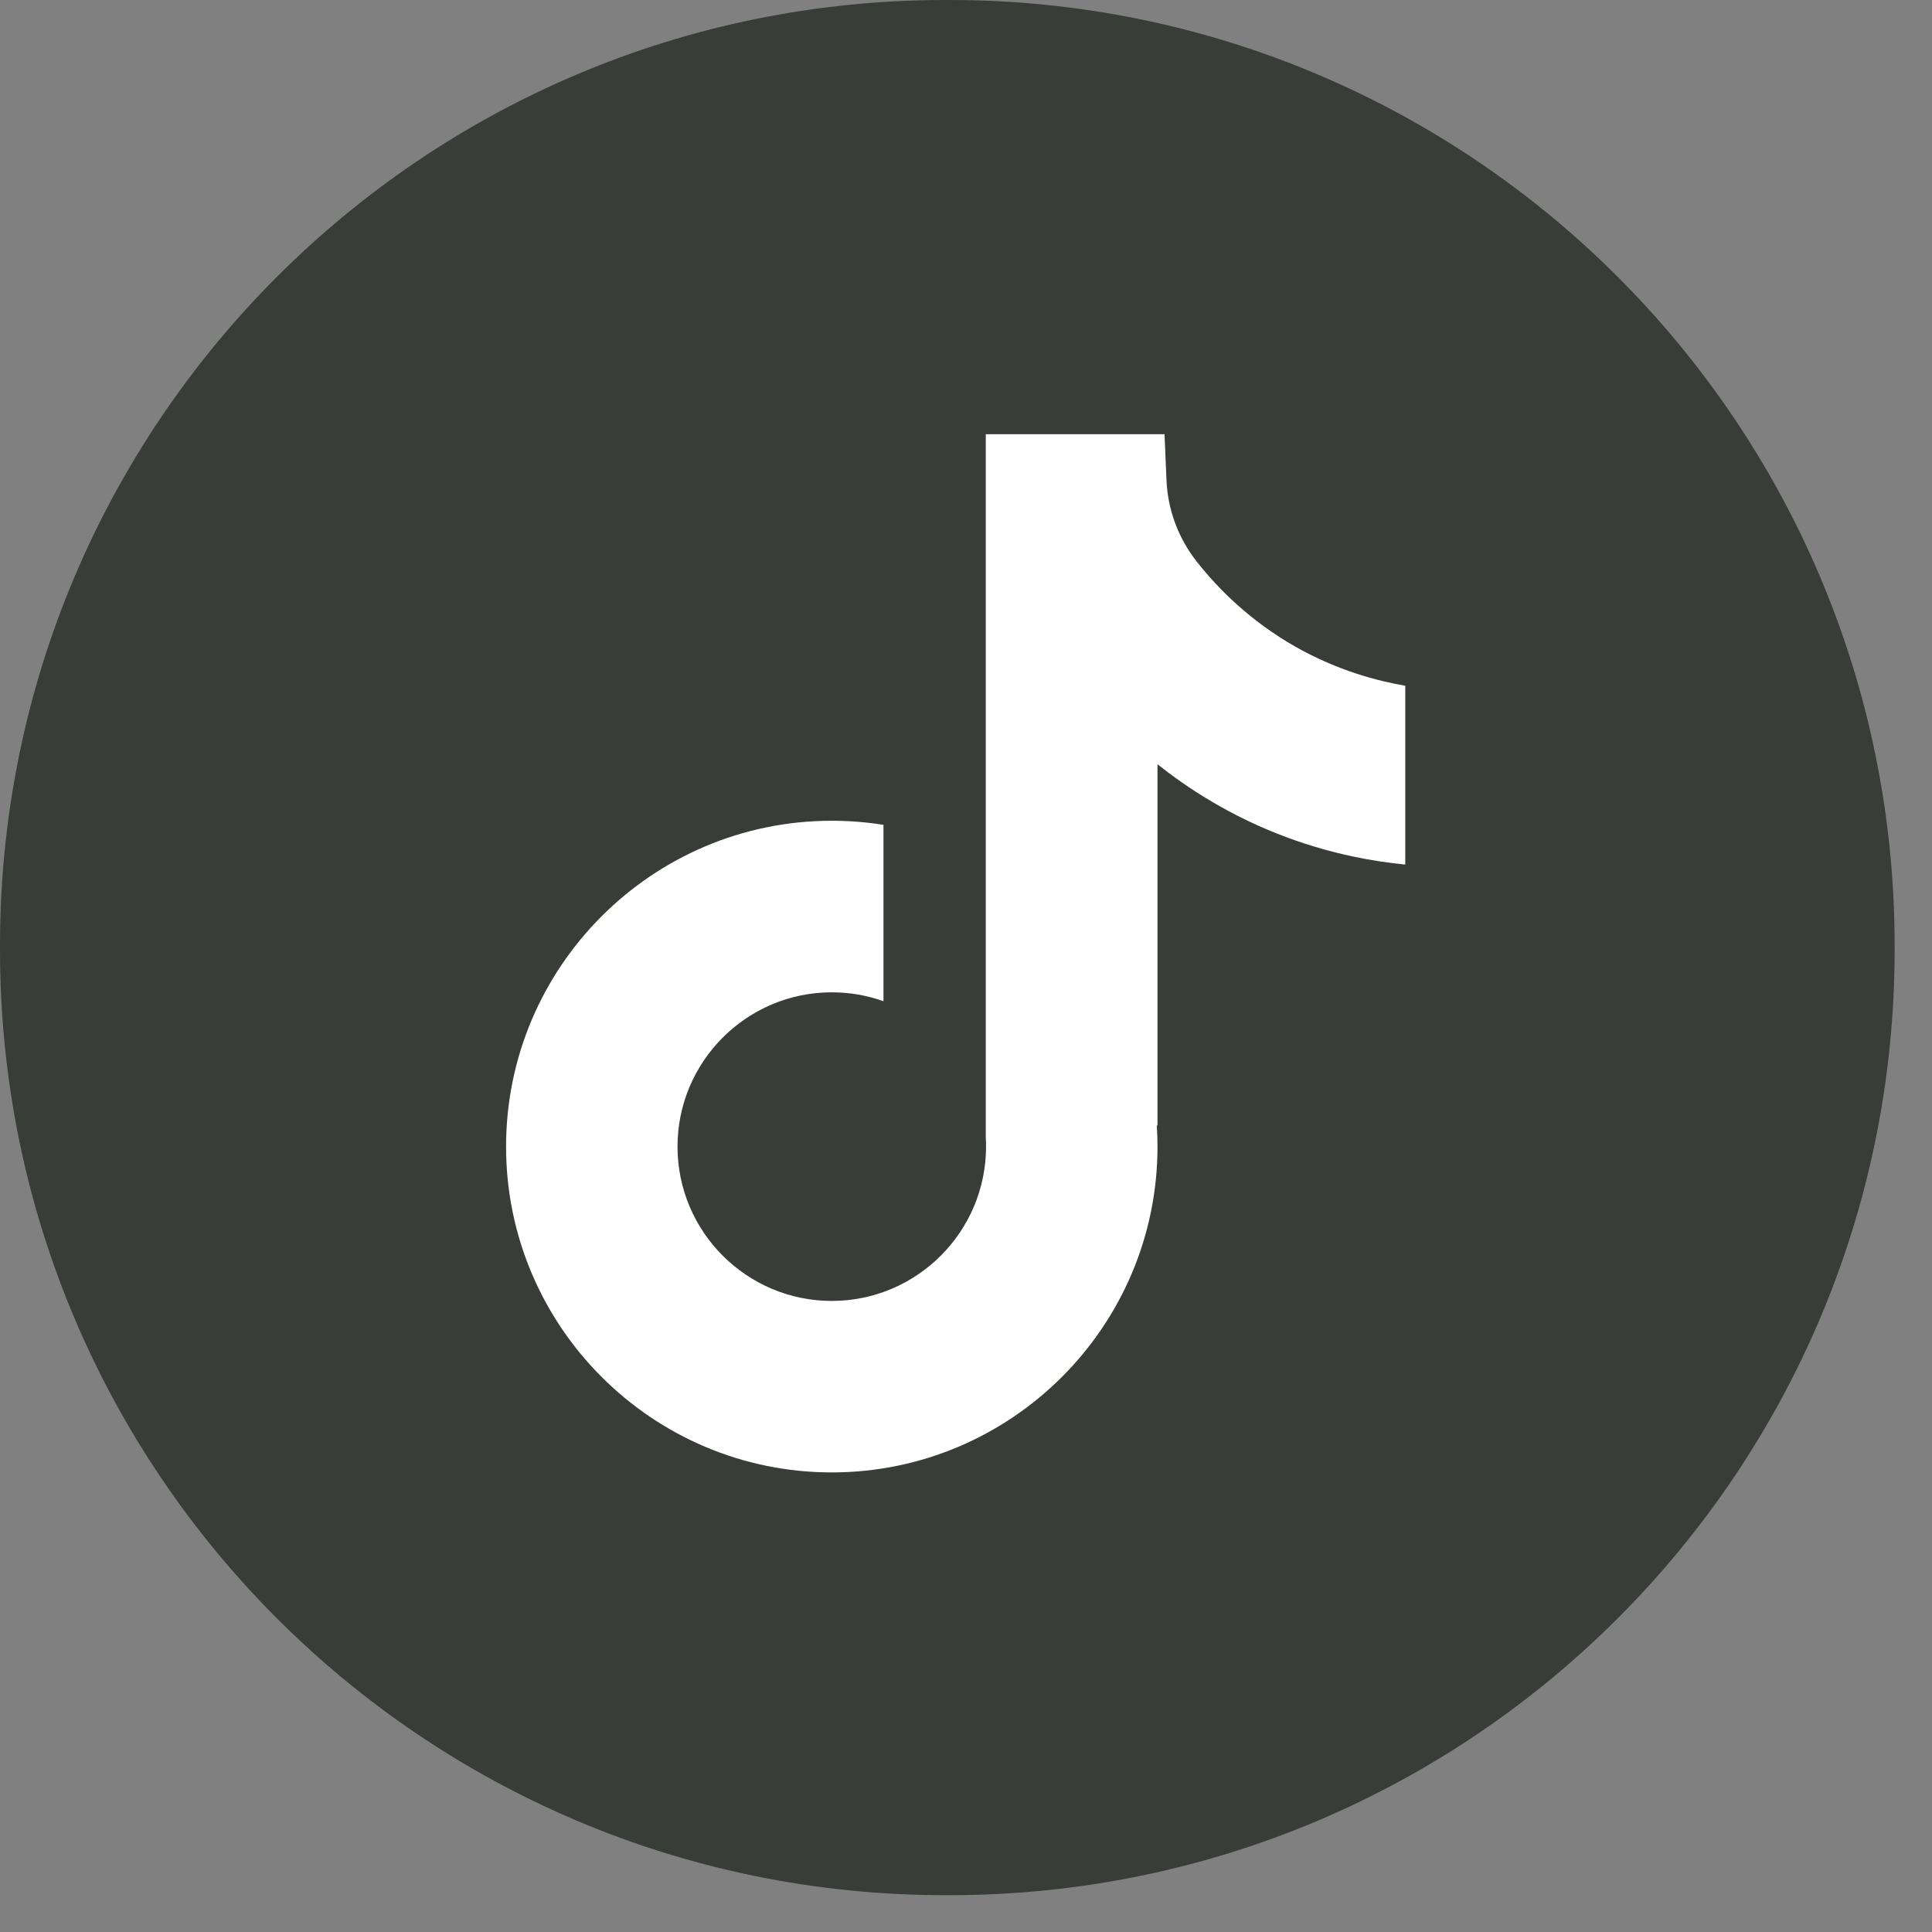 <svg width="50" height="50" viewBox="0 0 50 50" fill="none" xmlns="http://www.w3.org/2000/svg">
<rect x="0" y="0" width="50" height="50" fill="#808080" stroke="none"/>
<path d="M24.572 0H24.46C10.951 0 0 10.955 0 24.468V24.579C0 38.093 10.951 49.047 24.46 49.047H24.572C38.081 49.047 49.033 38.093 49.033 24.579V24.468C49.033 10.955 38.081 0 24.572 0Z" fill="#383D38"/>
<path d="M36.368 17.744V22.375C35.559 22.296 34.508 22.112 33.345 21.686C31.826 21.129 30.696 20.368 29.956 19.779V29.138L29.937 29.109C29.949 29.295 29.956 29.484 29.956 29.674C29.956 34.323 26.175 38.106 21.526 38.106C16.878 38.106 13.097 34.323 13.097 29.674C13.097 25.026 16.878 21.241 21.526 21.241C21.982 21.241 22.428 21.277 22.864 21.347V25.911C22.445 25.762 21.995 25.681 21.526 25.681C19.326 25.681 17.534 27.472 17.534 29.674C17.534 31.878 19.326 33.668 21.526 33.668C23.727 33.668 25.519 31.876 25.519 29.674C25.519 29.592 25.517 29.51 25.512 29.427V11.238H30.138C30.155 11.63 30.171 12.025 30.188 12.417C30.219 13.189 30.494 13.929 30.973 14.536C31.535 15.249 32.364 16.077 33.529 16.739C34.62 17.356 35.644 17.622 36.368 17.747V17.744Z" fill="white"/>
</svg>
